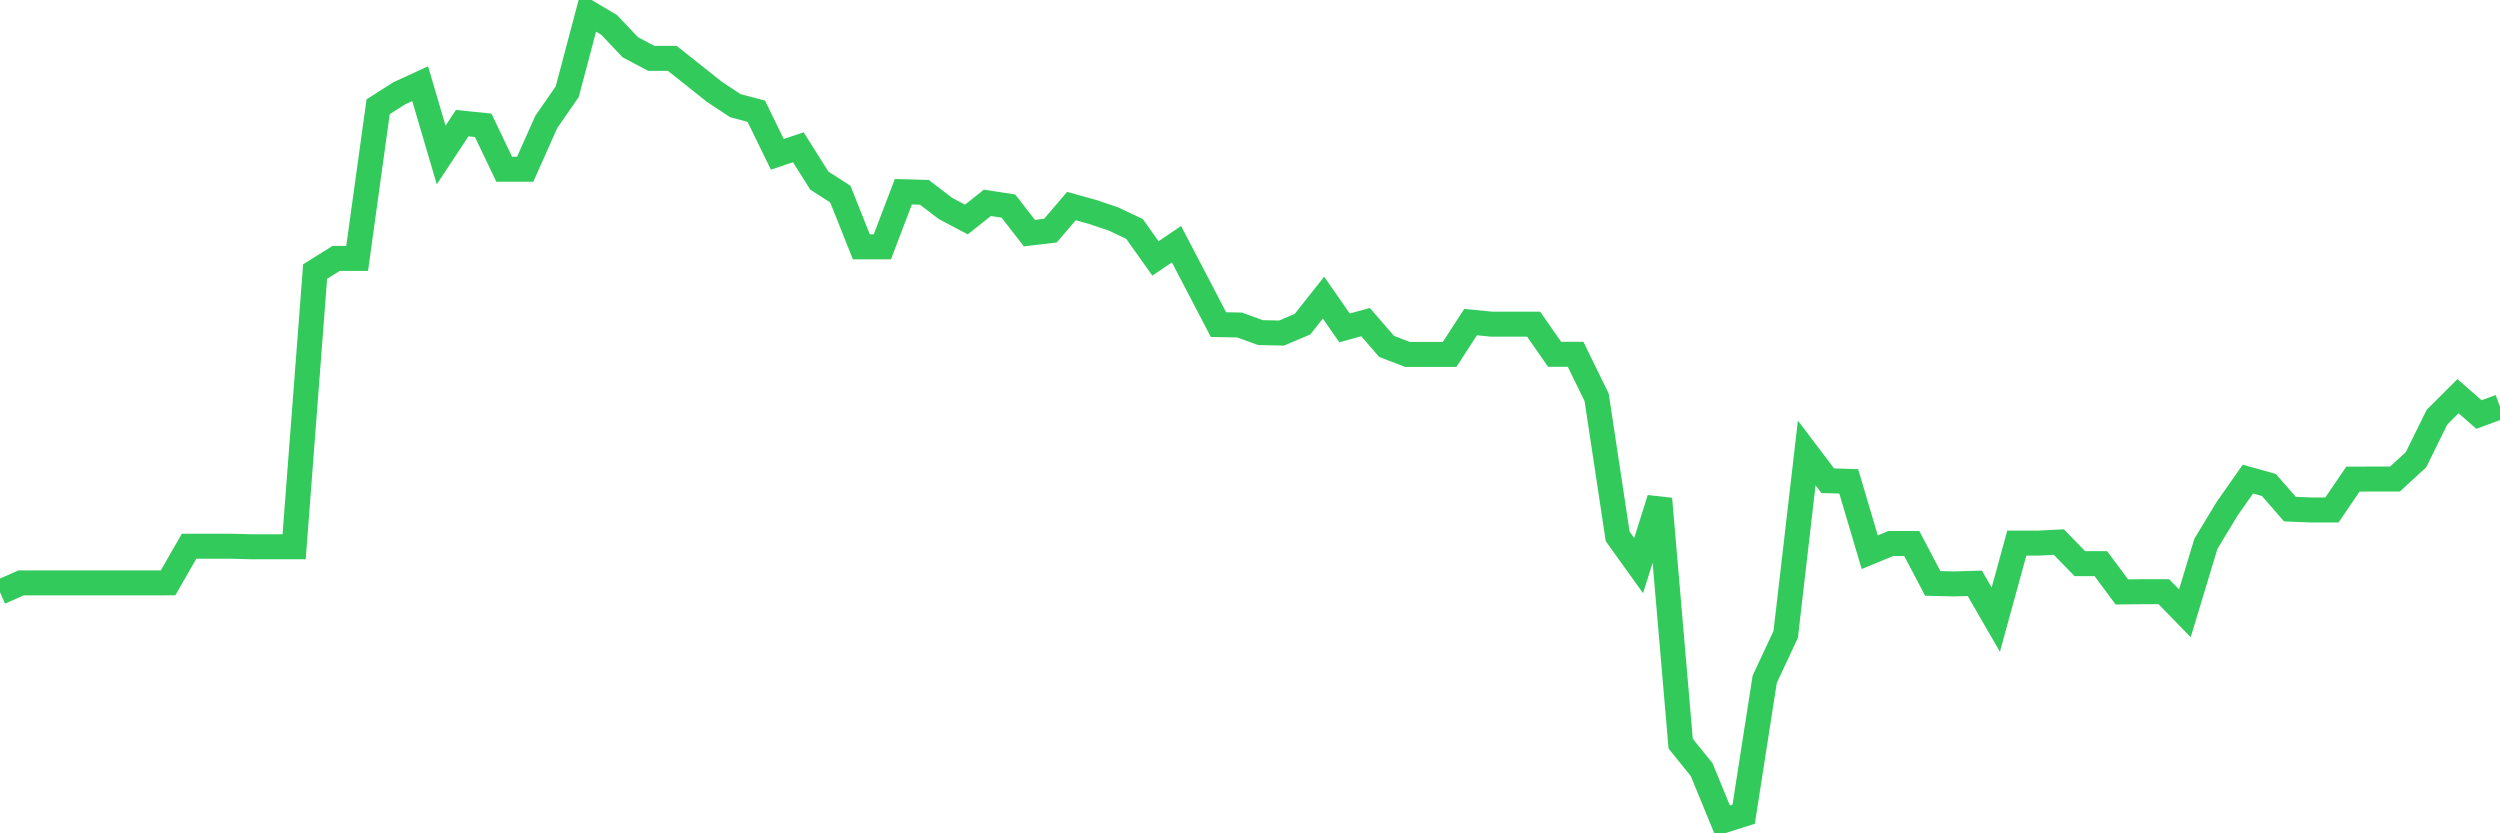 <svg
  xmlns="http://www.w3.org/2000/svg"
  xmlns:xlink="http://www.w3.org/1999/xlink"
  width="120"
  height="40"
  viewBox="0 0 120 40"
  preserveAspectRatio="none"
>
  <polyline
    points="0,28.426 1.008,27.98 2.017,27.98 3.025,27.98 4.034,27.98 5.042,27.98 6.05,27.98 7.059,27.98 8.067,27.977 9.076,26.219 10.084,26.219 11.092,26.219 12.101,26.246 13.109,26.246 14.118,26.246 15.126,13.034 16.134,12.404 17.143,12.404 18.151,5.124 19.16,4.481 20.168,4.017 21.176,7.44 22.185,5.911 23.193,6.015 24.202,8.123 25.21,8.123 26.218,5.858 27.227,4.401 28.235,0.6 29.244,1.2 30.252,2.267 31.261,2.801 32.269,2.801 33.277,3.601 34.286,4.404 35.294,5.071 36.303,5.34 37.311,7.408 38.319,7.069 39.328,8.669 40.336,9.318 41.345,11.847 42.353,11.847 43.361,9.203 44.37,9.232 45.378,10.003 46.387,10.537 47.395,9.736 48.403,9.891 49.412,11.19 50.42,11.07 51.429,9.891 52.437,10.171 53.445,10.51 54.454,10.988 55.462,12.404 56.471,11.721 57.479,13.65 58.487,15.581 59.496,15.6 60.504,15.965 61.513,15.987 62.521,15.56 63.529,14.287 64.538,15.739 65.546,15.461 66.555,16.627 67.563,17.014 68.571,17.014 69.58,17.014 70.588,15.461 71.597,15.56 72.605,15.56 73.613,15.56 74.622,17.008 75.63,17.008 76.639,19.073 77.647,25.742 78.655,27.148 79.664,23.941 80.672,35.695 81.681,36.946 82.689,39.4 83.697,39.08 84.706,32.606 85.714,30.45 86.723,21.743 87.731,23.074 88.739,23.106 89.748,26.505 90.756,26.089 91.765,26.089 92.773,28.004 93.782,28.028 94.79,27.999 95.798,29.743 96.807,26.07 97.815,26.07 98.824,26.019 99.832,27.054 100.84,27.054 101.849,28.412 102.857,28.402 103.866,28.402 104.874,29.439 105.882,26.105 106.891,24.435 107.899,22.997 108.908,23.28 109.916,24.438 110.924,24.478 111.933,24.478 112.941,22.997 113.95,22.994 114.958,22.994 115.966,22.069 116.975,20.025 117.983,19.017 118.992,19.897 120,19.524"
    fill="none"
    stroke="#32ca5b"
    stroke-width="1.2"
  >
  </polyline>
</svg>